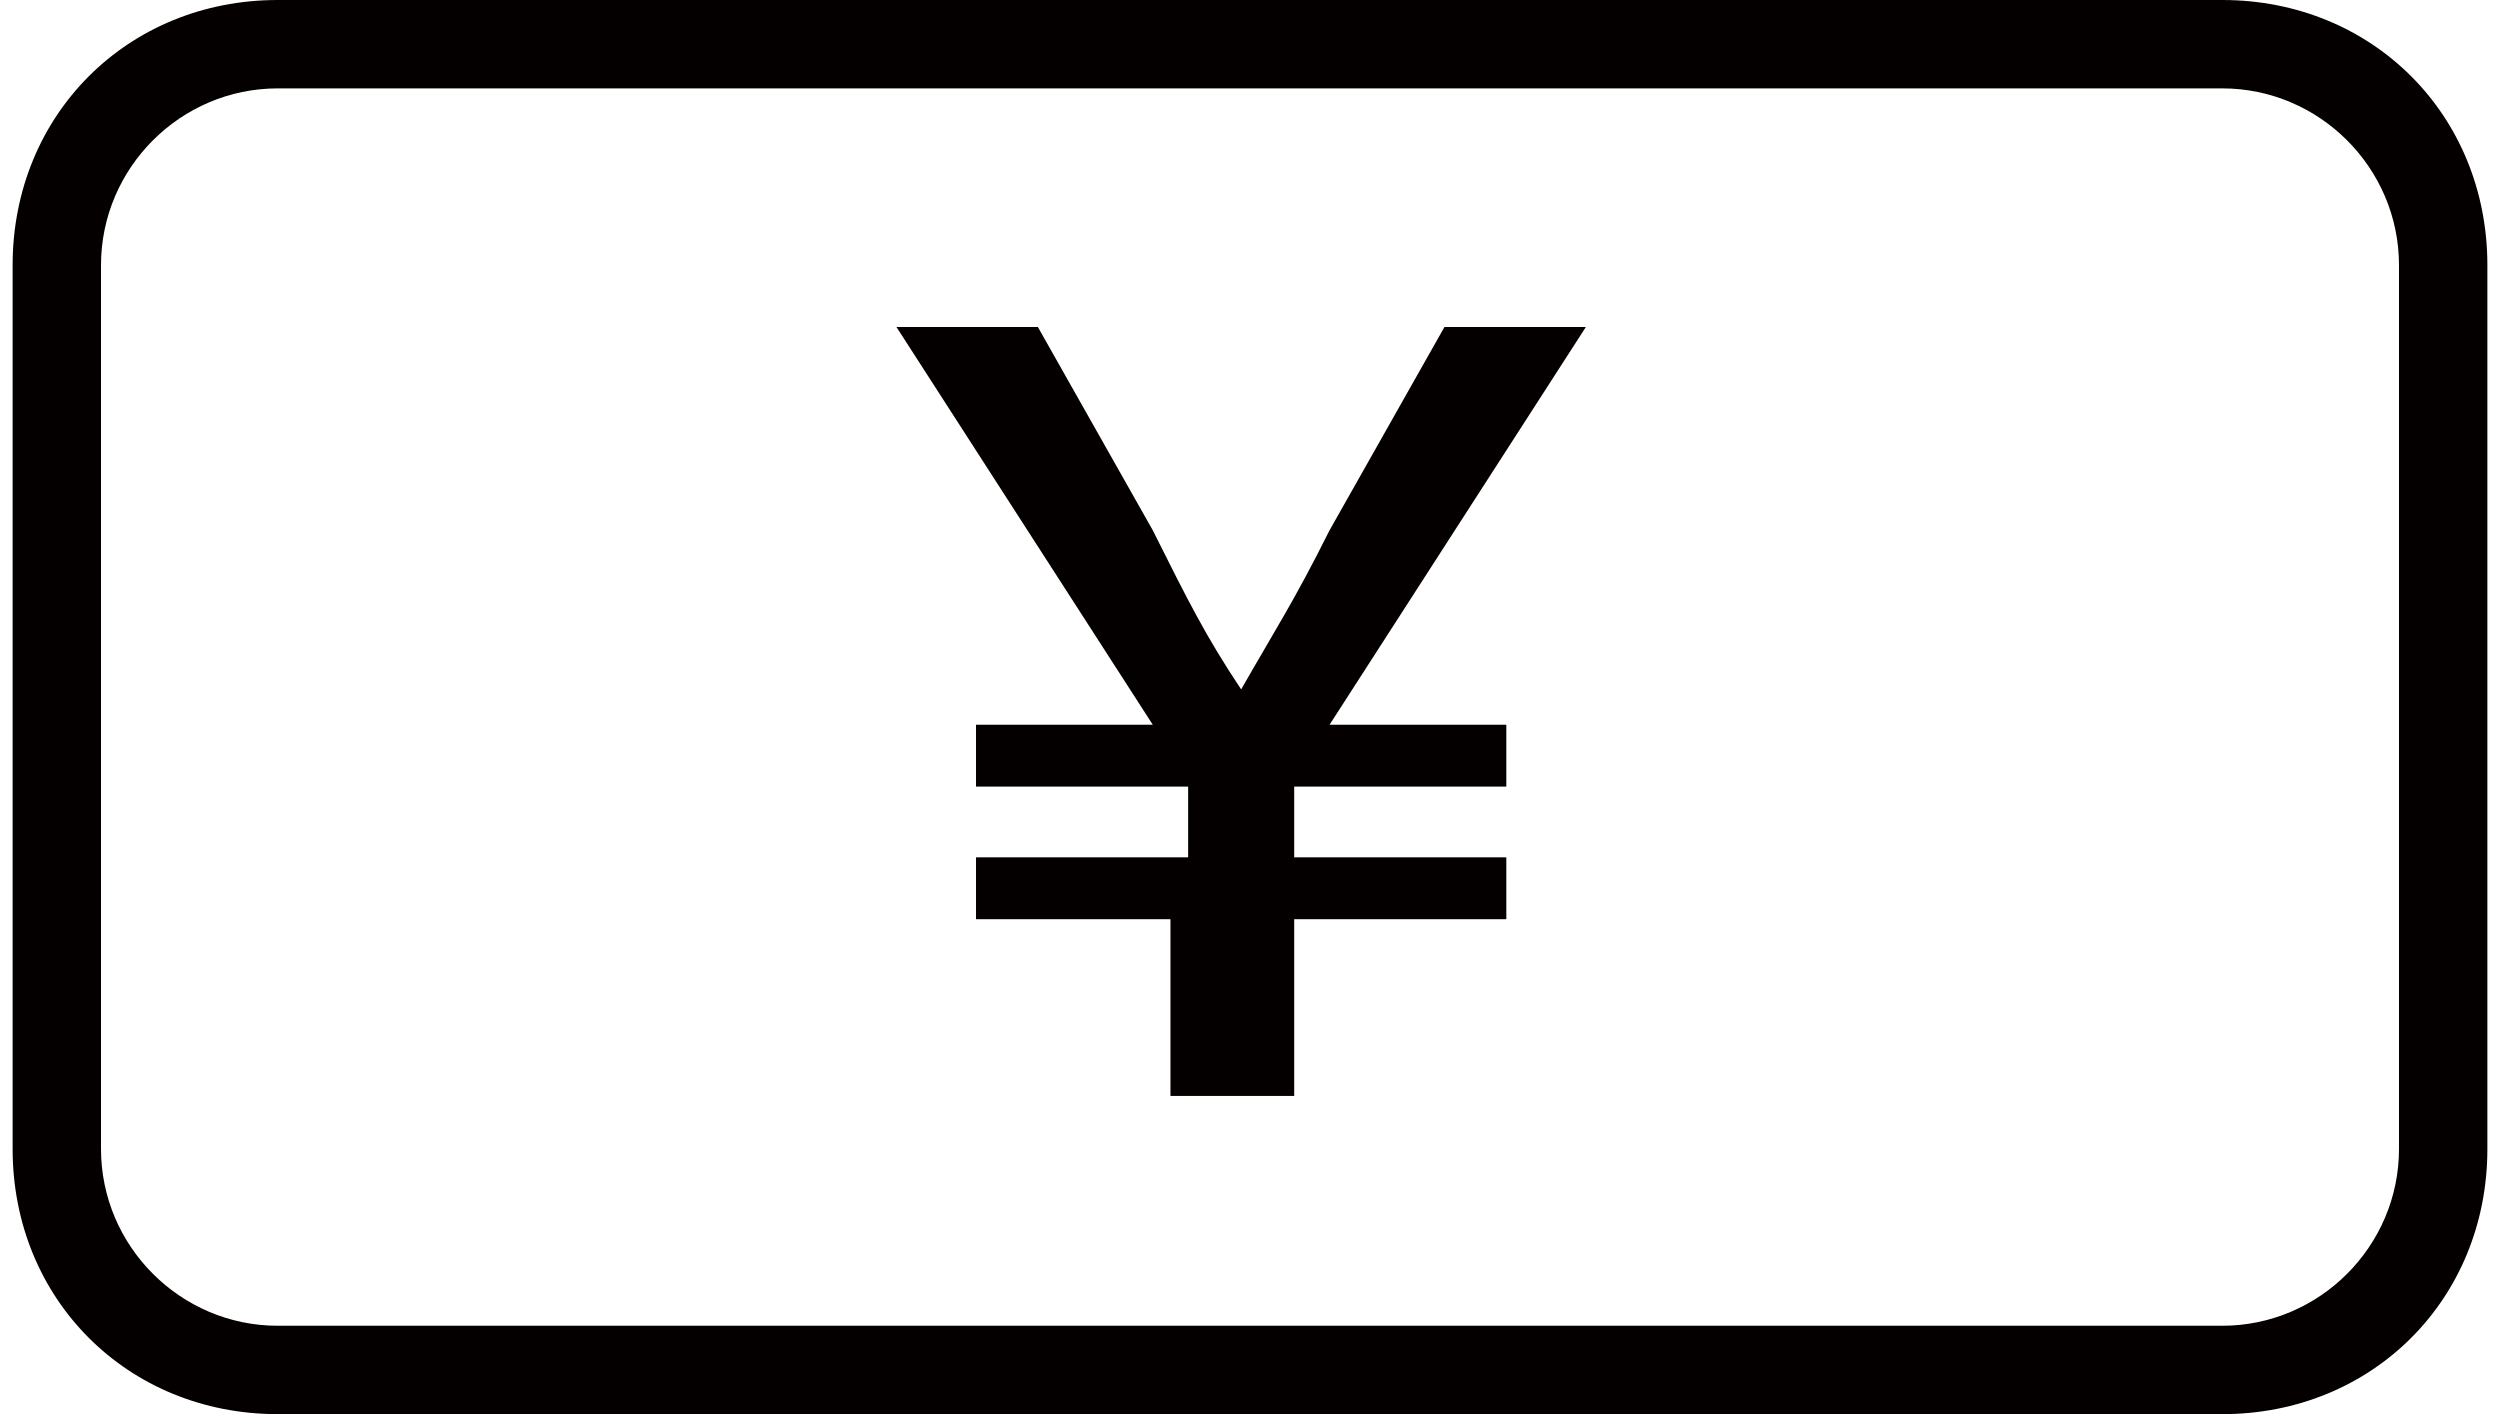 <?xml version="1.0" encoding="UTF-8"?>
<svg id="_レイヤー_1" data-name="レイヤー_1" xmlns="http://www.w3.org/2000/svg" width="9.9mm" height="5.6mm" version="1.1" viewBox="0 0 28 16">
  <!-- Generator: Adobe Illustrator 29.3.1, SVG Export Plug-In . SVG Version: 2.1.0 Build 151)  -->
  <defs>
    <style>
      .st0 {
        isolation: isolate;
      }

      .st1 {
        fill: #040000;
      }
    </style>
  </defs>
  <g id="_グループ_163" data-name="グループ_163">
    <g id="_長方形_221" data-name="長方形_221">
      <path class="st1" d="M25,16H3c-1.7,0-3-1.3-3-3V3C0,1.3,1.3,0,3,0h22c1.7,0,3,1.3,3,3v10c0,1.7-1.3,3-3,3ZM3,1c-1.1,0-2,.9-2,2v10c0,1.1.9,2,2,2h22c1.1,0,2-.9,2-2V3c0-1.1-.9-2-2-2H3Z"/>
    </g>
    <g class="st0">
      <path class="st1" d="M13.3,10.4h-2.4v-.7h2.4v-.8h-2.4v-.7h2l-2.9-4.5h1.6l1.3,2.3c.4.8.6,1.2,1,1.8h0c.4-.7.6-1,1-1.8l1.3-2.3h1.6l-2.9,4.5h2v.7h-2.4v.8h2.4v.7h-2.4v2h-1.4v-2Z"/>
    </g>
  </g>
</svg>